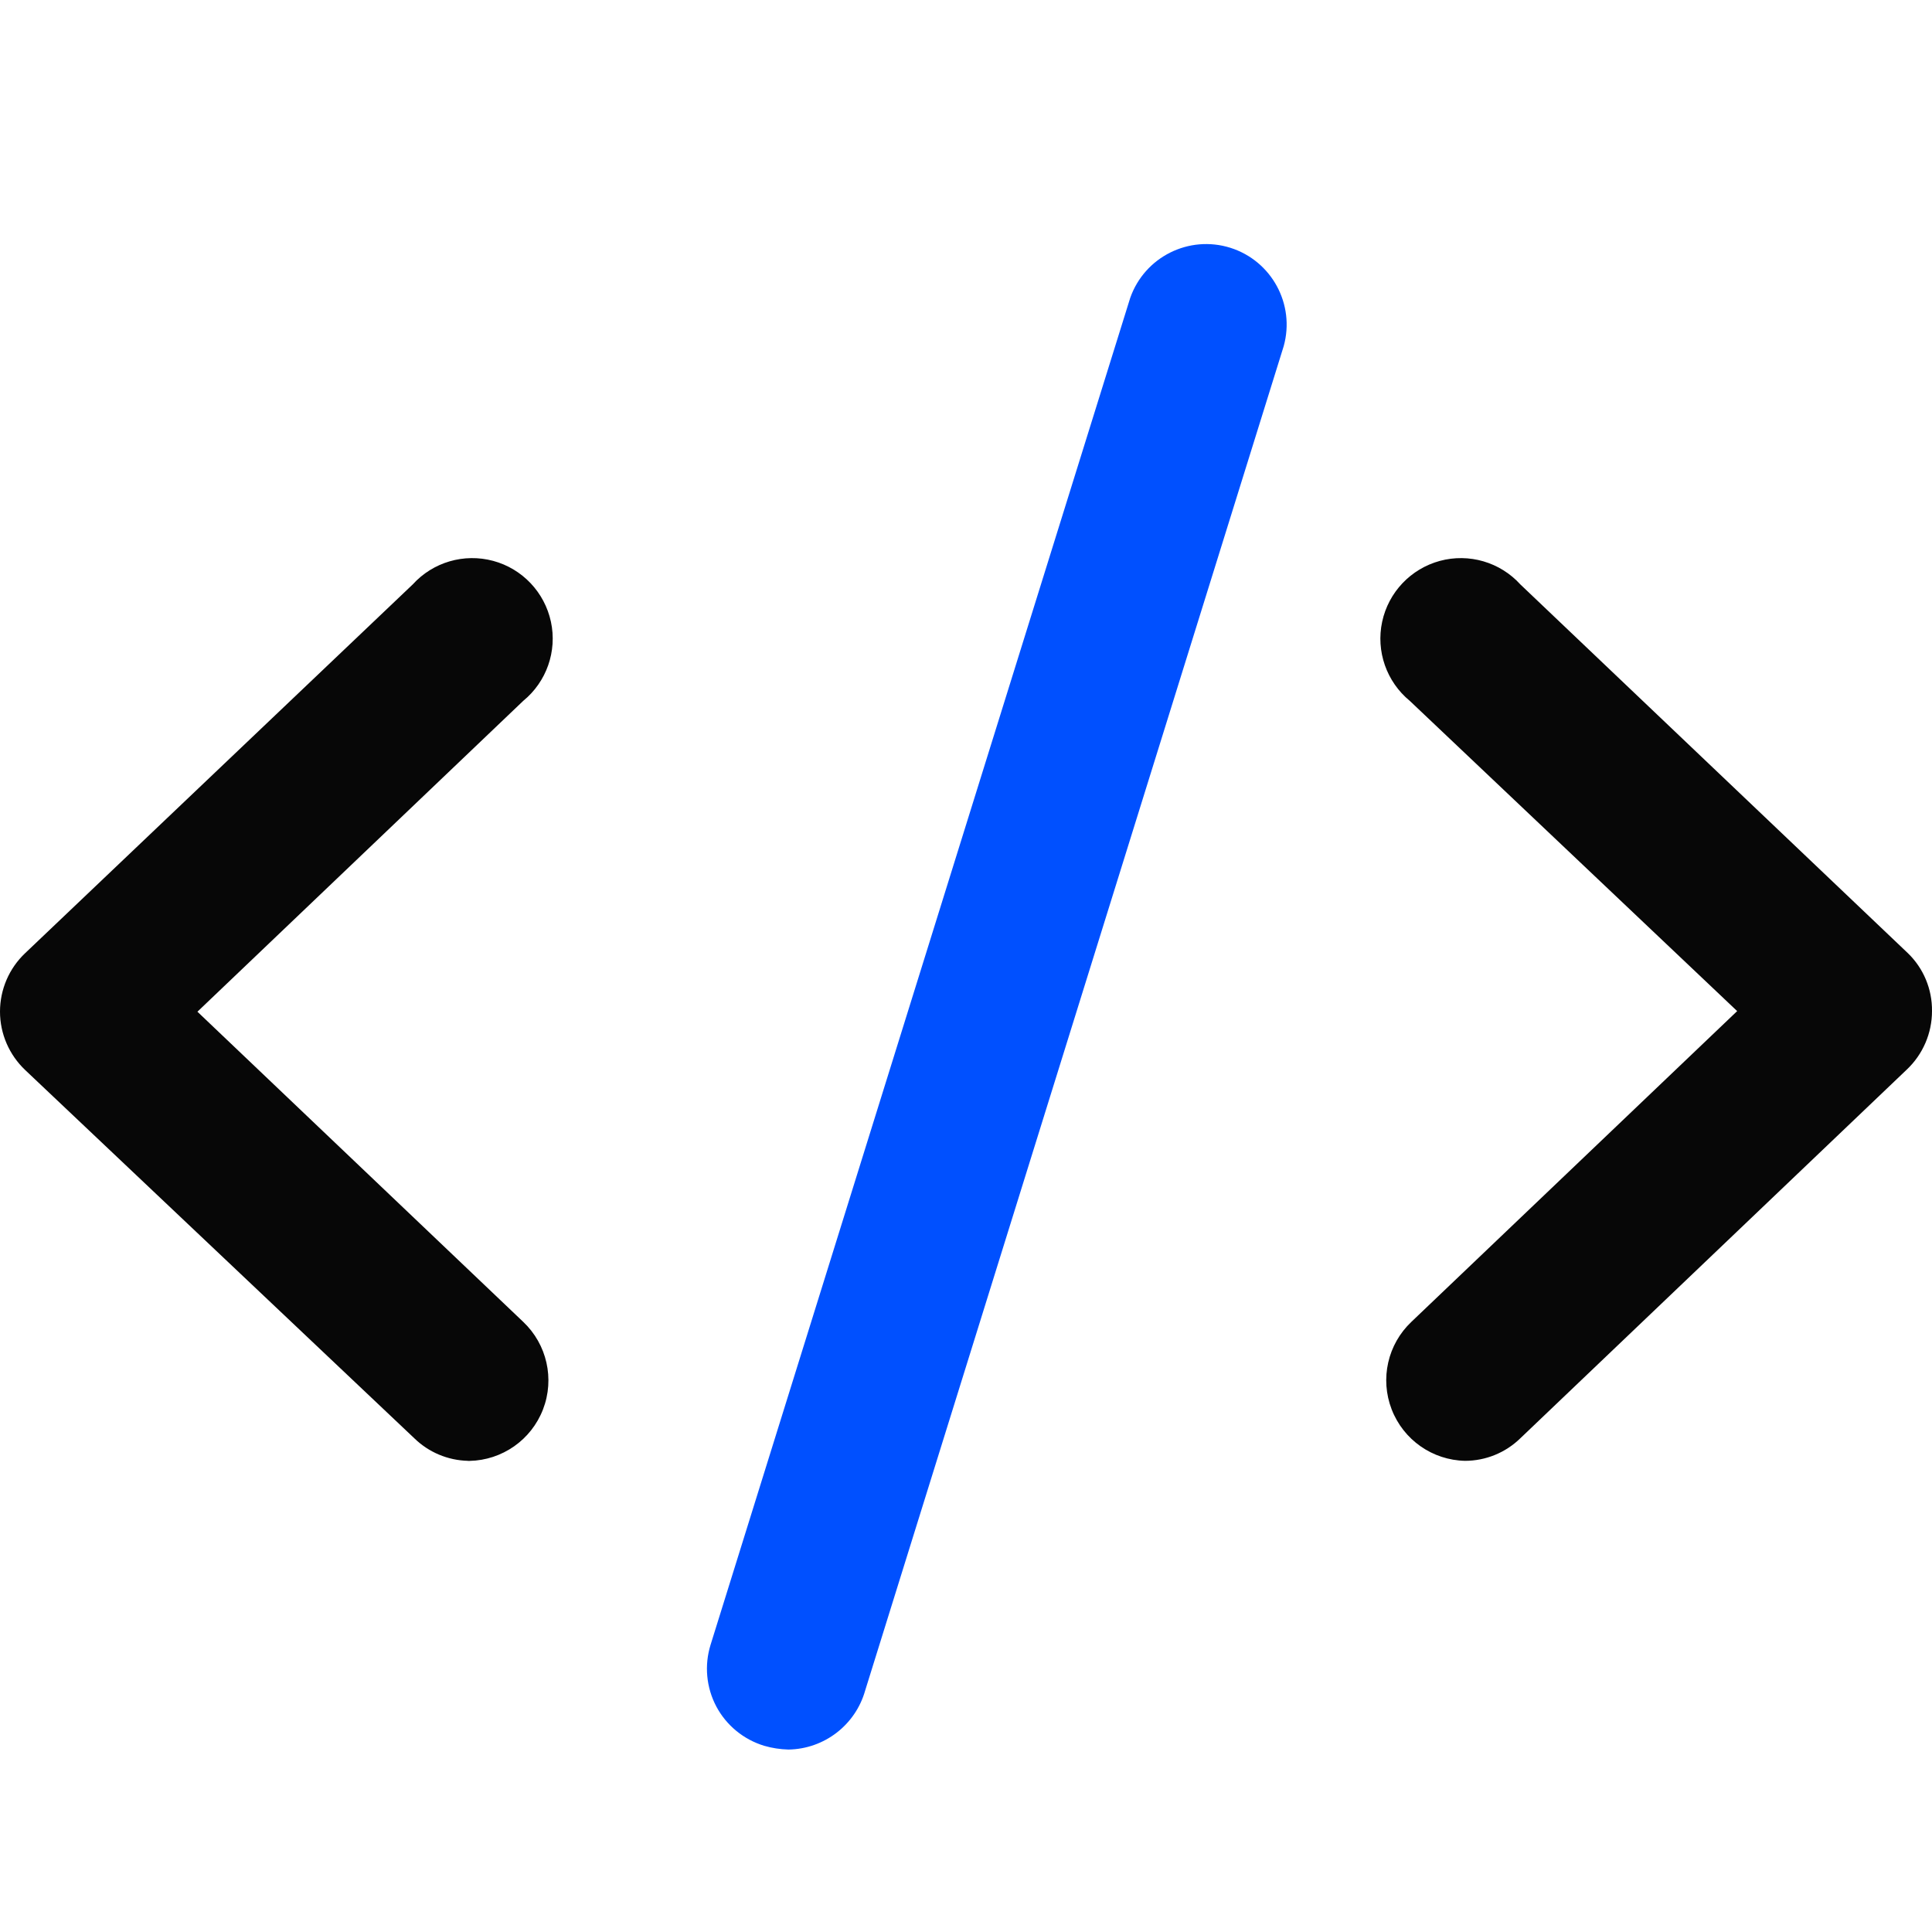 <?xml version="1.0" encoding="UTF-8"?>
<svg xmlns="http://www.w3.org/2000/svg" width="32" height="32" viewBox="0 0 32 32">
  <g fill="none" fill-rule="evenodd">
    <g fill-rule="nonzero">
      <g>
        <g>
          <g>
            <g>
              <g>
                <path fill="#070707" d="M7.751 20.196c-.333-.008-.65-.141-.889-.374L.418 13.724C.152 13.472 0 13.122 0 12.756c0-.367.151-.718.418-.97L6.836 5.68c.336-.37.85-.52 1.333-.39.482.13.851.52.956 1.008.105.488-.072.994-.458 1.31L3.27 12.757l5.396 5.137c.393.372.523.945.328 1.45s-.676.842-1.217.853H7.75zM24.267 20.196c-.542-.011-1.022-.348-1.217-.853-.195-.505-.066-1.078.328-1.45l5.395-5.146-5.422-5.138c-.386-.317-.563-.823-.458-1.311.105-.489.474-.877.956-1.008.482-.13.997.02 1.333.39l6.418 6.107c.26.251.404.598.4.96 0 .366-.151.717-.418.969l-6.4 6.106c-.245.239-.573.373-.915.374z" transform="translate(-289 -1838) translate(-96 1710) translate(293 72) translate(92 56) translate(0 4)"></path>
                <path fill="#0050FF" d="M13.058 24.978c-.136-.004-.27-.024-.4-.062-.34-.103-.626-.337-.793-.65-.167-.315-.201-.682-.096-1.022L18.72.934c.239-.679.972-1.045 1.658-.83.685.216 1.077.937.884 1.63L14.33 24c-.161.571-.678.969-1.271.978z" transform="translate(-289 -1838) translate(-96 1710) translate(293 72) translate(92 56) translate(0 4)"></path>
              </g>
            </g>
          </g>
        </g>
      </g>
    </g>
  </g>
</svg>
